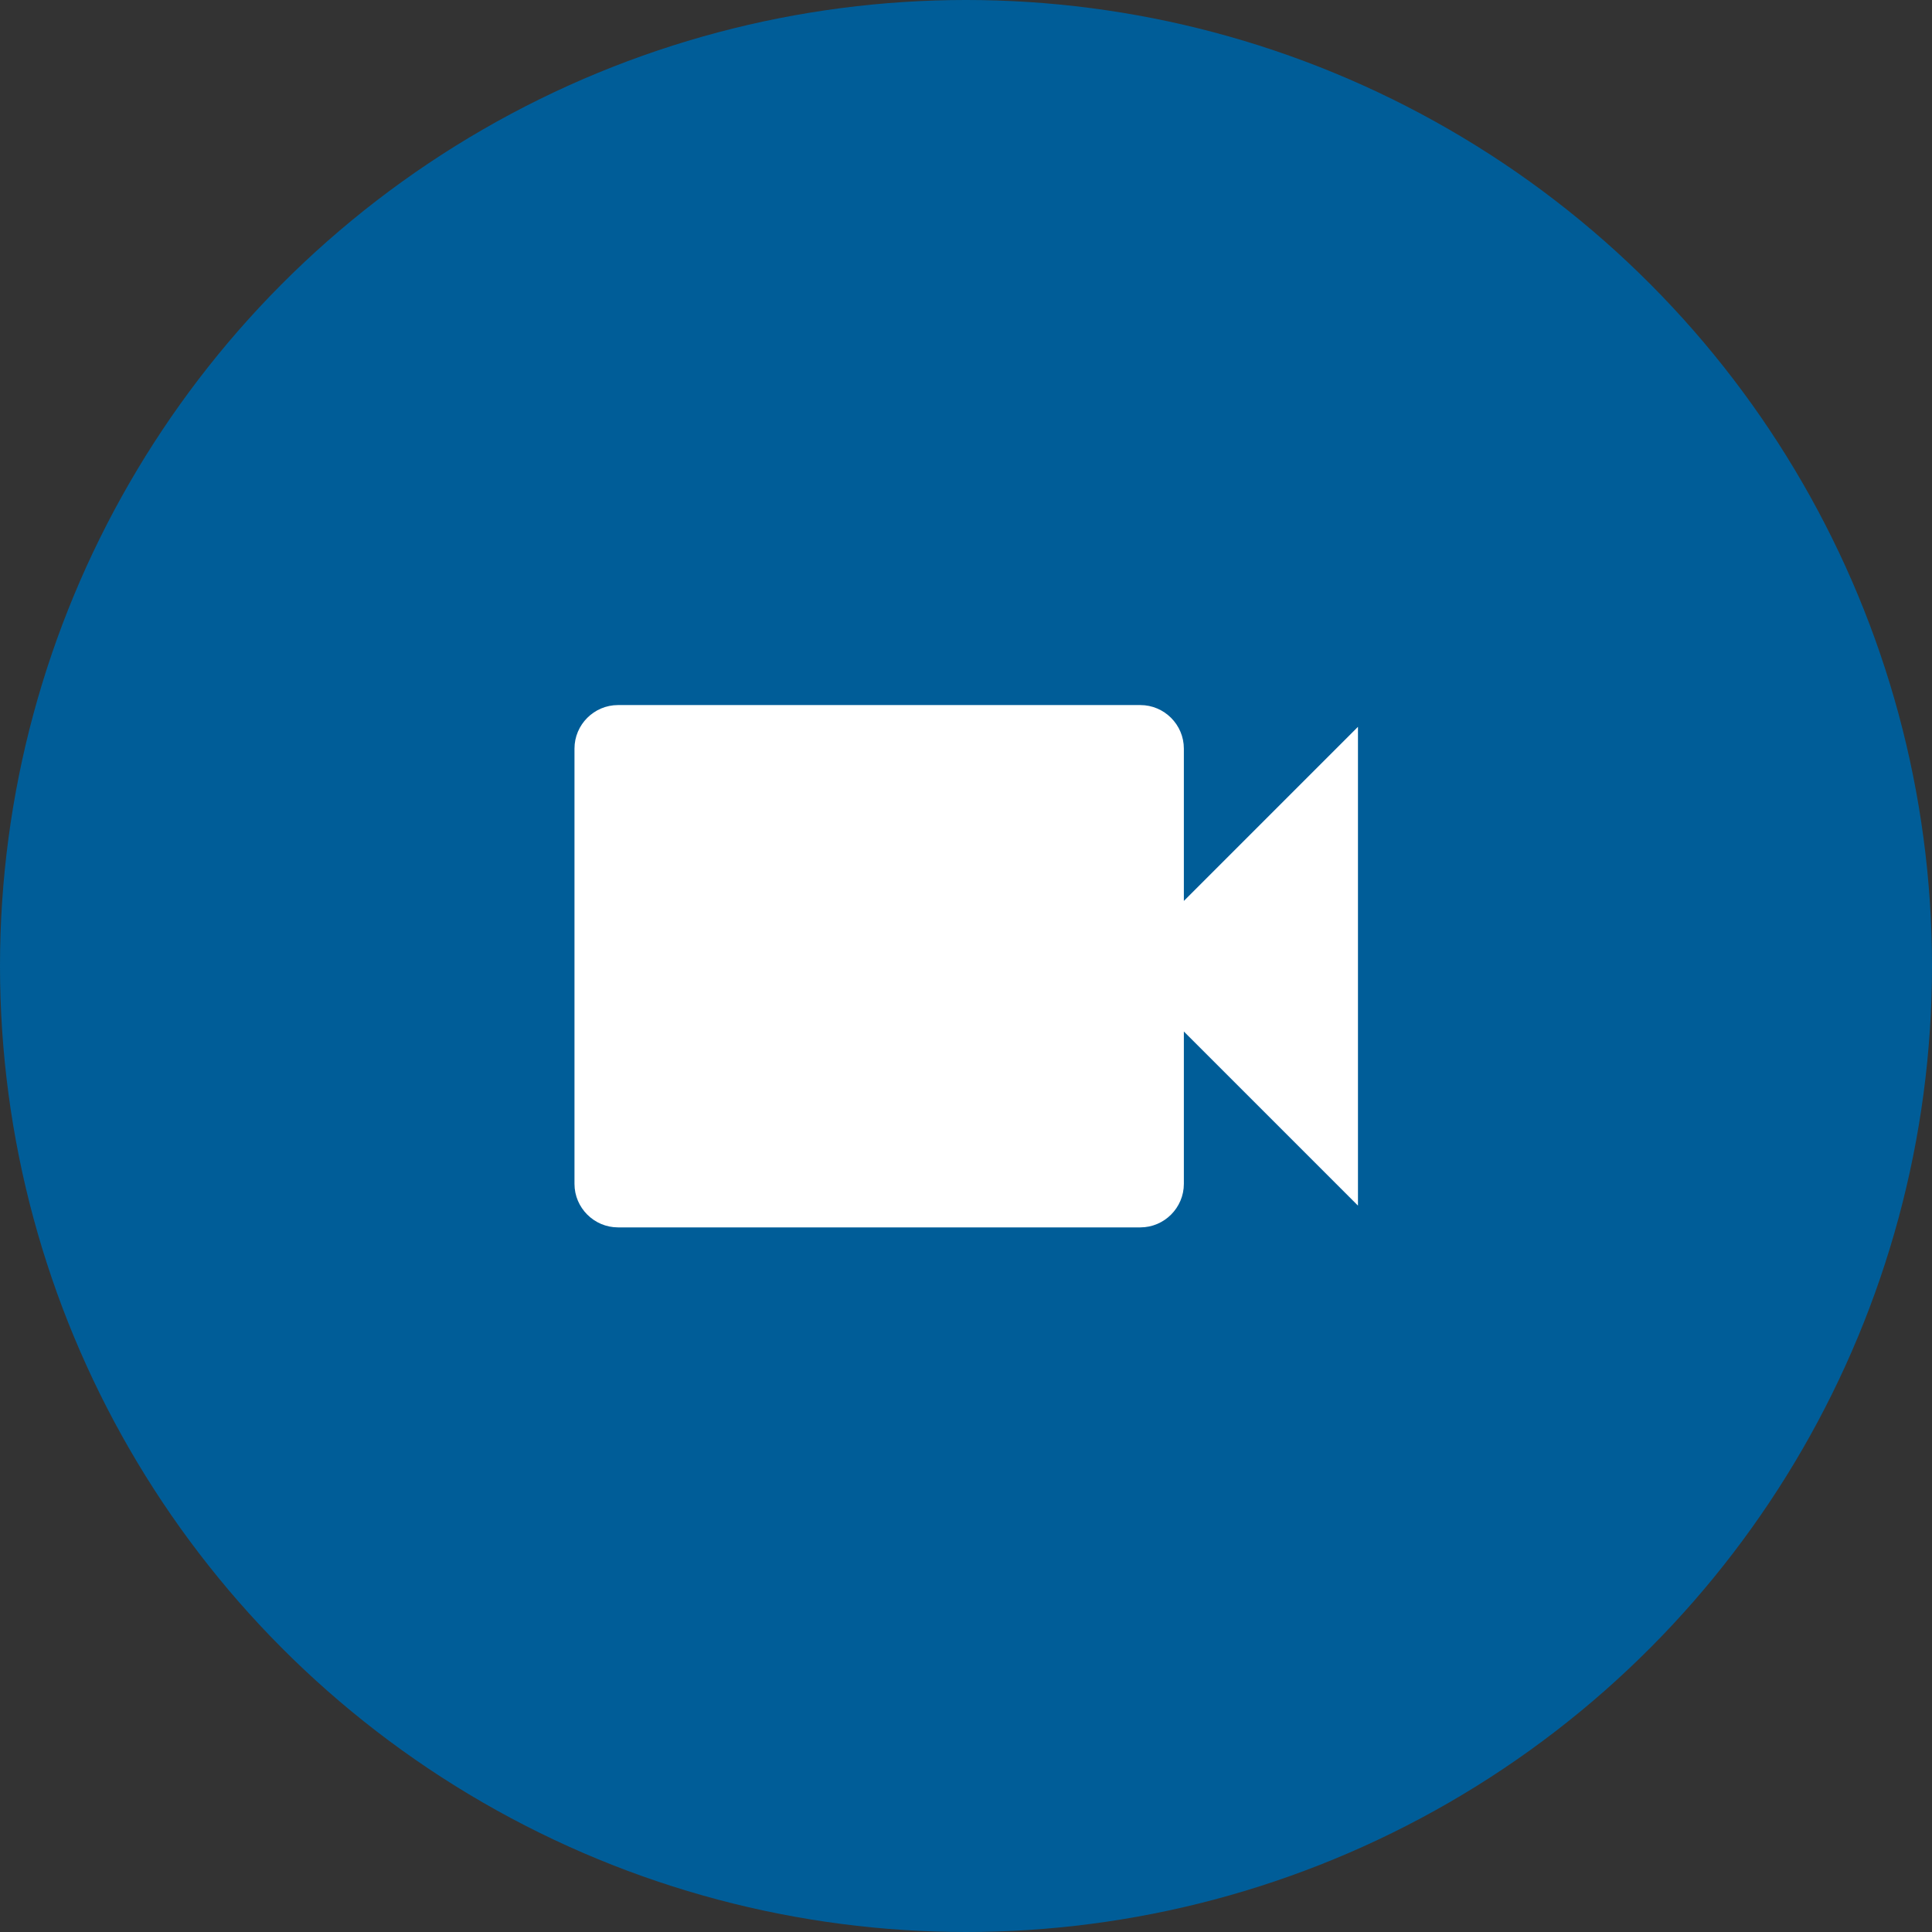 <?xml version="1.0" encoding="UTF-8" standalone="no"?>
<svg
   xmlns:dc="http://purl.org/dc/elements/1.1/"
   xmlns:cc="http://creativecommons.org/ns#"
   xmlns:rdf="http://www.w3.org/1999/02/22-rdf-syntax-ns#"
   xmlns:svg="http://www.w3.org/2000/svg"
   xmlns="http://www.w3.org/2000/svg"
   xmlns:sodipodi="http://sodipodi.sourceforge.net/DTD/sodipodi-0.dtd"
   xmlns:inkscape="http://www.inkscape.org/namespaces/inkscape"
   width="34"
   height="34"
   fill="#000000"
   version="1.1"
   viewBox="0 0 34 34"
   id="svg14"
   sodipodi:docname="video.svg"
   inkscape:version="0.92.4 (5da689c313, 2019-01-14)">
  <rect x="0" y="0" width="34" height="34" fill="#333333" stroke="none"/>
  <defs
     id="defs18" />
  <sodipodi:namedview
     pagecolor="#ffffff"
     bordercolor="#666666"
     borderopacity="1"
     objecttolerance="10"
     gridtolerance="10"
     guidetolerance="10"
     inkscape:pageopacity="0"
     inkscape:pageshadow="2"
     inkscape:window-width="2560"
     inkscape:window-height="1346"
     id="namedview16"
     showgrid="false"
     inkscape:zoom="6.9411765"
     inkscape:cx="17"
     inkscape:cy="17"
     inkscape:window-x="-11"
     inkscape:window-y="-11"
     inkscape:window-maximized="1"
     inkscape:current-layer="svg14" />
  <path
     d="m-39.278-0.182h24v24h-24z"
     fill="none"
     id="path4" />
  <circle
     cx="17"
     cy="17"
     r="17"
     fill="#004d7d"
     stroke-linecap="round"
     stroke-linejoin="round"
     stroke-width="3.749"
     id="circle6"
     style="fill:#005d98;fill-opacity:1" />
  <g
     transform="matrix(.766 0 0 .766 7.812 7.812)"
     fill="#fff"
     id="g12">
    <path
       d="m0 0h24v24h-24z"
       fill="none"
       id="path8" />
    <path
       d="m17 10.5v-3.5c0-0.55-0.45-1-1-1h-12c-0.55 0-1 0.45-1 1v10c0 0.55 0.45 1 1 1h12c0.55 0 1-0.45 1-1v-3.5l4 4v-11z"
       id="path10" />
  </g>
</svg>
